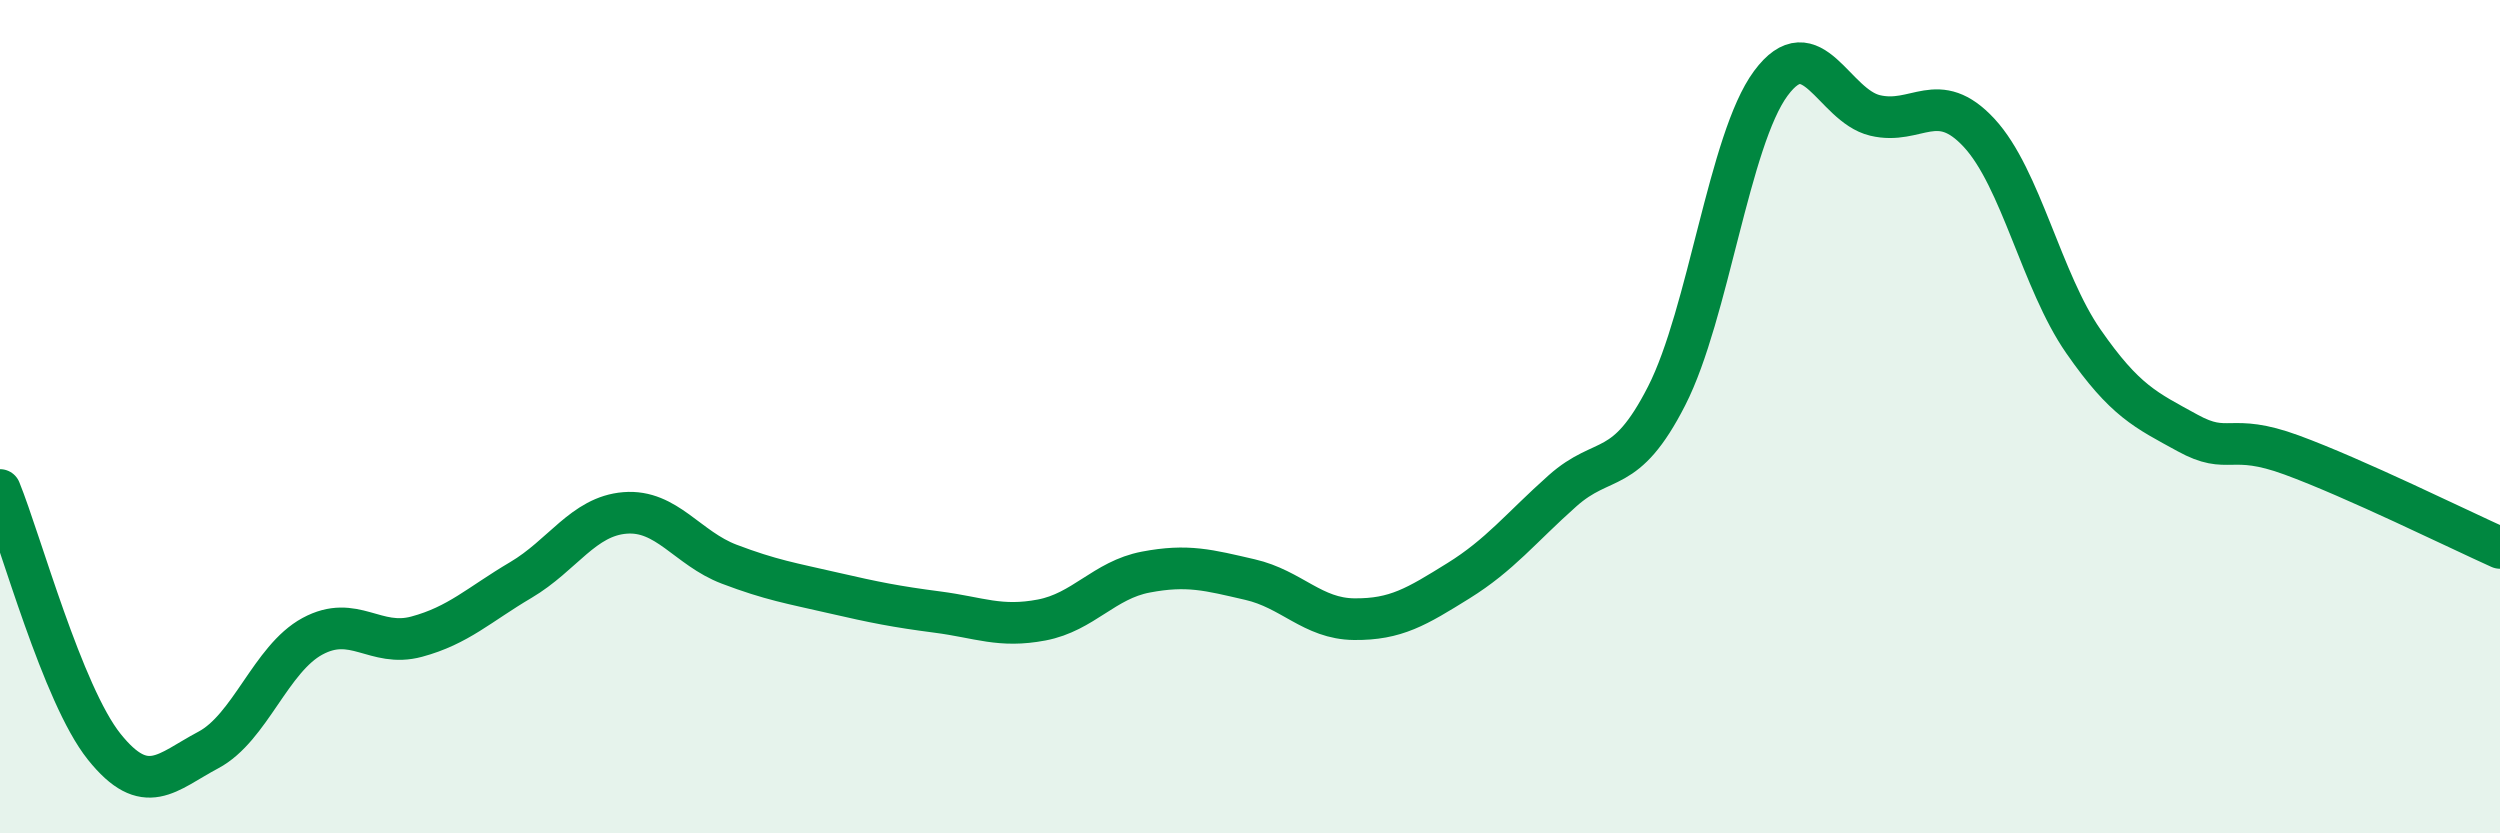 
    <svg width="60" height="20" viewBox="0 0 60 20" xmlns="http://www.w3.org/2000/svg">
      <path
        d="M 0,11.76 C 0.5,12.99 1.5,16.67 2.5,17.92 C 3.5,19.17 4,18.53 5,18 C 6,17.47 6.5,15.81 7.5,15.27 C 8.5,14.73 9,15.55 10,15.28 C 11,15.01 11.5,14.51 12.5,13.92 C 13.5,13.33 14,12.39 15,12.31 C 16,12.23 16.5,13.16 17.5,13.54 C 18.5,13.92 19,14 20,14.23 C 21,14.46 21.5,14.56 22.5,14.69 C 23.5,14.82 24,15.07 25,14.88 C 26,14.69 26.5,13.92 27.5,13.73 C 28.5,13.54 29,13.68 30,13.91 C 31,14.14 31.5,14.85 32.5,14.86 C 33.5,14.87 34,14.56 35,13.94 C 36,13.32 36.5,12.67 37.5,11.78 C 38.5,10.89 39,11.46 40,9.5 C 41,7.54 41.5,3.35 42.5,2 C 43.5,0.65 44,2.53 45,2.77 C 46,3.01 46.5,2.11 47.5,3.19 C 48.5,4.27 49,6.75 50,8.19 C 51,9.63 51.5,9.84 52.5,10.39 C 53.5,10.94 53.5,10.37 55,10.92 C 56.5,11.47 59,12.7 60,13.15L60 20L0 20Z"
        fill="#008740"
        opacity="0.1"
        stroke-linecap="round"
        stroke-linejoin="round"
      />
      <path
        d="M 0,11.76 C 0.5,12.99 1.5,16.67 2.5,17.92 C 3.5,19.17 4,18.53 5,18 C 6,17.47 6.5,15.81 7.5,15.27 C 8.5,14.73 9,15.55 10,15.28 C 11,15.01 11.5,14.51 12.5,13.92 C 13.5,13.33 14,12.39 15,12.31 C 16,12.23 16.5,13.16 17.5,13.54 C 18.5,13.92 19,14 20,14.23 C 21,14.46 21.5,14.56 22.5,14.69 C 23.5,14.82 24,15.07 25,14.88 C 26,14.69 26.5,13.92 27.5,13.73 C 28.5,13.54 29,13.68 30,13.91 C 31,14.14 31.5,14.85 32.5,14.86 C 33.5,14.87 34,14.56 35,13.94 C 36,13.32 36.5,12.67 37.5,11.78 C 38.5,10.89 39,11.46 40,9.5 C 41,7.54 41.5,3.35 42.5,2 C 43.5,0.65 44,2.53 45,2.77 C 46,3.01 46.5,2.11 47.5,3.19 C 48.5,4.27 49,6.75 50,8.19 C 51,9.63 51.5,9.84 52.5,10.39 C 53.5,10.94 53.5,10.37 55,10.92 C 56.5,11.47 59,12.7 60,13.15"
        stroke="#008740"
        stroke-width="1"
        fill="none"
        stroke-linecap="round"
        stroke-linejoin="round"
      />
    </svg>
  
